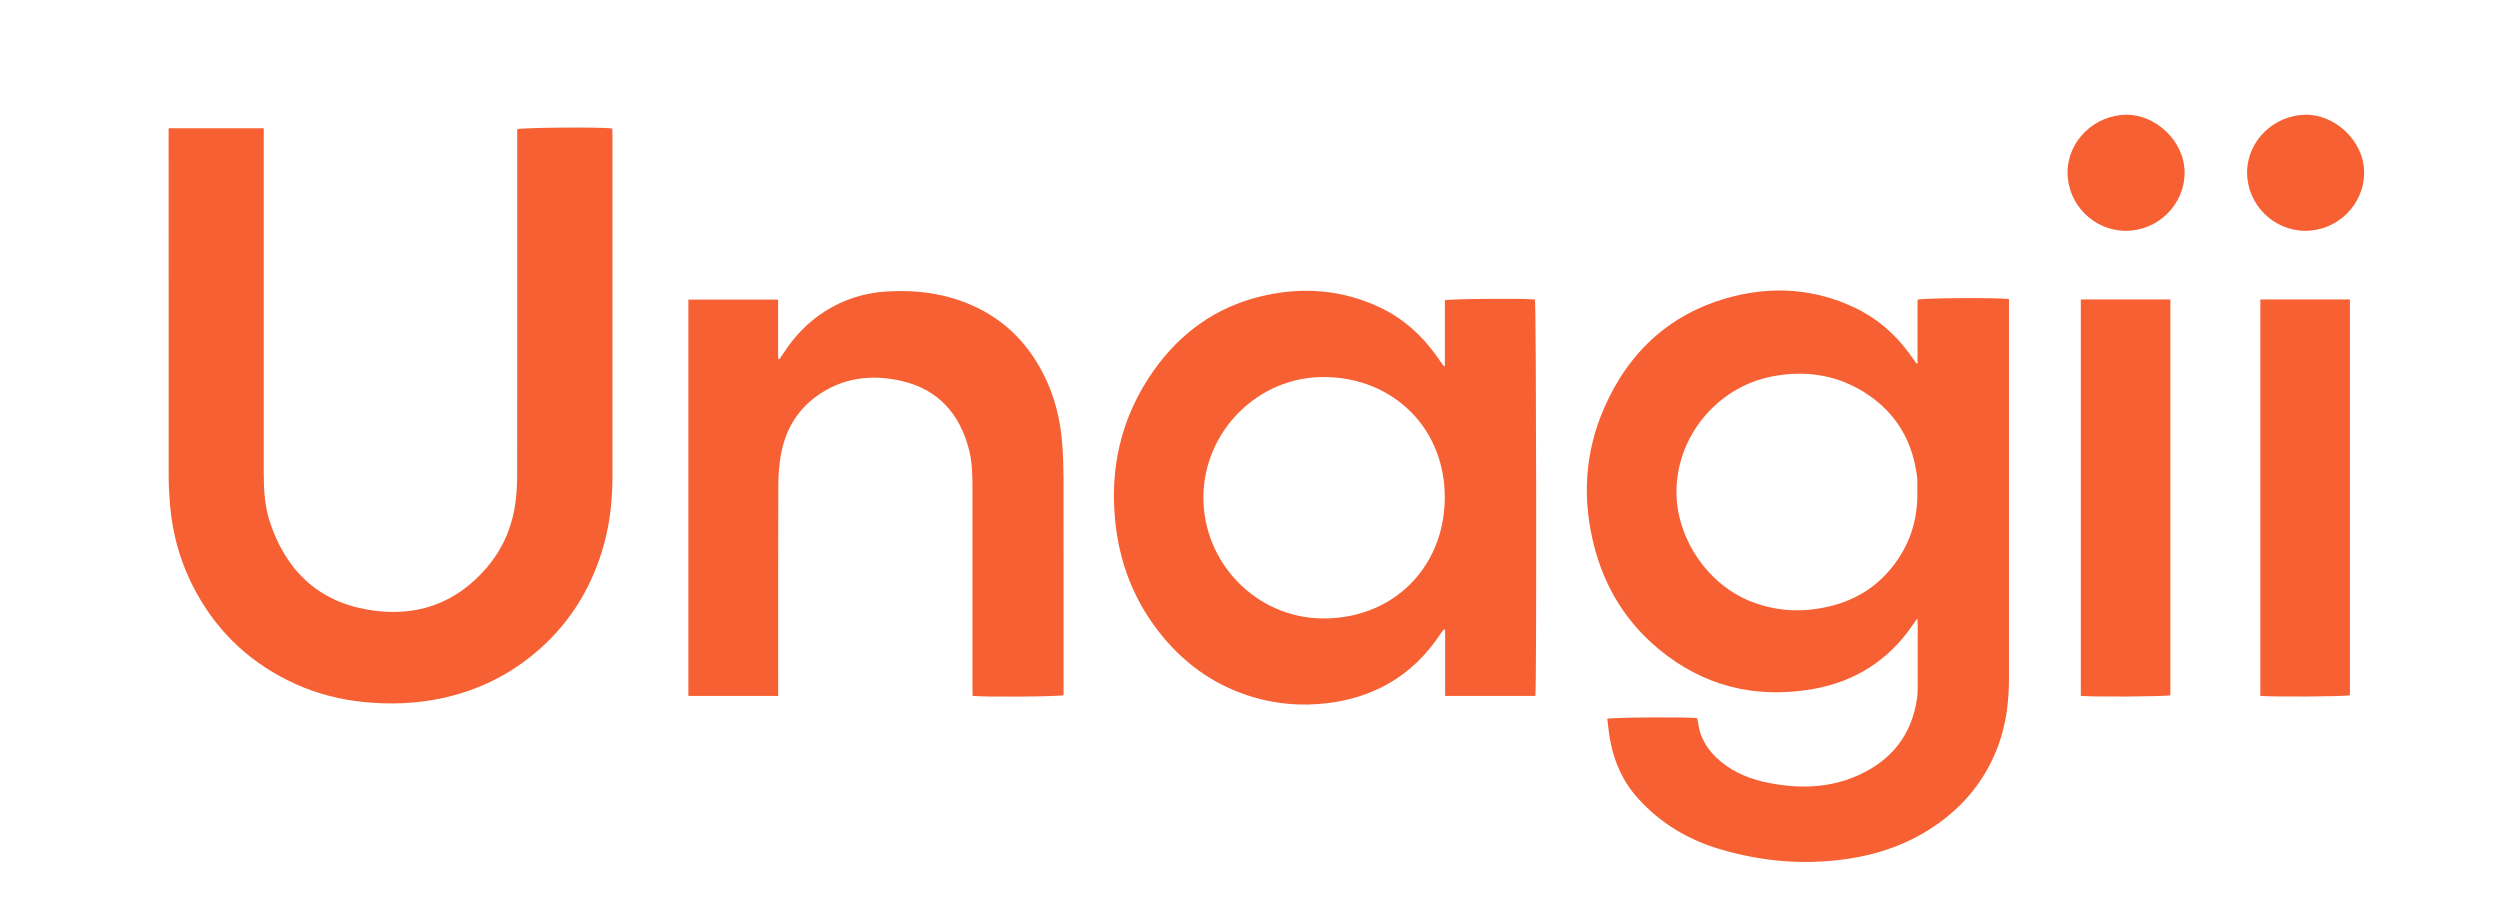 <?xml version="1.0" encoding="utf-8"?>
<!-- Generator: Adobe Illustrator 25.0.0, SVG Export Plug-In . SVG Version: 6.00 Build 0)  -->
<svg version="1.1" id="Layer_1" xmlns="http://www.w3.org/2000/svg" xmlns:xlink="http://www.w3.org/1999/xlink" x="0px" y="0px"
	 viewBox="0 0 918.04 338.47" style="enable-background:new 0 0 918.04 338.47;" xml:space="preserve">
<style type="text/css">
	.st0{fill:#FFFFFF;}
	.st1{opacity:0.24;}
	.st2{clip-path:url(#SVGID_2_);}
	.st3{opacity:0.35;}
	.st4{clip-path:url(#SVGID_6_);}
	.st5{clip-path:url(#SVGID_10_);}
	.st6{clip-path:url(#SVGID_14_);}
	.st7{clip-path:url(#SVGID_18_);}
	.st8{clip-path:url(#SVGID_22_);fill:#FFFFFF;}
	.st9{clip-path:url(#SVGID_24_);}
	.st10{clip-path:url(#SVGID_28_);}
	.st11{opacity:0.58;}
	.st12{clip-path:url(#SVGID_32_);}
	.st13{clip-path:url(#SVGID_36_);}
	.st14{opacity:0.4;}
	.st15{clip-path:url(#SVGID_40_);}
	.st16{clip-path:url(#SVGID_44_);}
	.st17{clip-path:url(#SVGID_48_);}
	.st18{opacity:0.45;}
	.st19{clip-path:url(#SVGID_52_);}
	.st20{clip-path:url(#SVGID_56_);}
	.st21{clip-path:url(#SVGID_60_);}
	.st22{opacity:0.6;}
	.st23{clip-path:url(#SVGID_64_);}
	.st24{clip-path:url(#SVGID_68_);}
	.st25{clip-path:url(#SVGID_72_);}
	.st26{clip-path:url(#SVGID_76_);}
	.st27{clip-path:url(#SVGID_80_);}
	.st28{opacity:0.26;}
	.st29{clip-path:url(#SVGID_84_);}
	.st30{opacity:0.2;}
	.st31{clip-path:url(#SVGID_89_);fill:url(#SVGID_90_);}
	.st32{opacity:0.13;}
	.st33{clip-path:url(#SVGID_93_);fill:url(#SVGID_94_);}
	.st34{fill:#F66033;}
	.st35{fill:#F0F0EE;}
	.st36{fill:#49D999;}
	.st37{fill:#7387FF;}
	.st38{fill:#FFCF26;}
	.st39{opacity:0.32;}
	.st40{clip-path:url(#SVGID_96_);}
	.st41{clip-path:url(#SVGID_100_);}
	.st42{clip-path:url(#SVGID_104_);}
	.st43{clip-path:url(#SVGID_108_);}
	.st44{opacity:0.47;}
	.st45{clip-path:url(#SVGID_112_);}
	.st46{opacity:0.11;}
	.st47{clip-path:url(#SVGID_116_);}
</style>
<g>
	<path class="st34" d="M704.08,180.64c0-1.59,0.06-3.17-0.02-4.76c-0.05-1.08-0.27-2.15-0.45-3.22
		c-1.93-11.63-7.73-20.93-17.42-27.57c-10.75-7.36-22.79-9.3-35.43-6.86c-20.64,3.99-35.72,22.79-35.11,43.6
		c0.48,16.37,11.43,32.62,27.03,38.92c9.65,3.89,19.51,4.27,29.49,1.83c8.93-2.18,16.48-6.75,22.34-13.92
		C701.17,200.51,704.27,191.12,704.08,180.64 M704.15,133.38v-23.32c1.94-0.69,30.71-0.82,33.58-0.19v2.66c0,45.44,0,90.88,0,136.32
		c0,8.57-0.98,16.98-3.99,25.08c-4.01,10.77-10.6,19.64-19.62,26.7c-10.52,8.22-22.56,12.83-35.7,14.76
		c-16.05,2.37-31.83,0.97-47.32-3.71c-11.43-3.46-21.34-9.44-29.42-18.3c-5.62-6.15-8.92-13.45-10.41-21.59
		c-0.47-2.6-0.71-5.25-1.05-7.84c2.1-0.54,28.38-0.71,32.92-0.27c0.14,0.55,0.37,1.16,0.45,1.79c0.76,5.98,3.9,10.58,8.45,14.3
		c5.1,4.16,11.07,6.47,17.46,7.72c11.23,2.2,22.3,1.96,32.9-2.81c12.27-5.52,19.67-14.88,21.58-28.32c0.25-1.73,0.22-3.5,0.23-5.25
		c0.02-7.27,0.02-14.53,0.01-21.8c0-0.55-0.09-1.09-0.18-2.15c-0.74,1.04-1.21,1.68-1.65,2.33c-8.96,13.12-21.41,20.94-36.95,23.59
		c-21.01,3.58-40.04-1.15-56.5-14.86c-11.76-9.8-19.5-22.34-23.4-37.13c-4.65-17.62-3.69-34.99,3.72-51.7
		c9.29-20.94,24.95-34.94,47.31-40.57c15-3.77,29.88-2.64,44.07,3.95c8.27,3.84,15.03,9.59,20.42,16.94
		c0.91,1.25,1.8,2.52,2.69,3.78C703.89,133.46,704.02,133.42,704.15,133.38"/>
	<path class="st34" d="M61.94,47.1h34.91v3.59c0,41.02,0,82.04,0,123.05c0,6.03,0.33,12.04,2.22,17.82
		c5.72,17.48,17.26,28.96,35.53,32.25c17.55,3.17,32.82-1.85,44.49-15.78c5.81-6.93,9.17-15.11,10.27-24.11
		c0.4-3.3,0.55-6.66,0.55-9.99c0.04-41.1,0.02-82.2,0.02-123.31v-3.17c1.87-0.63,30.65-0.85,34.91-0.28
		c0.02,0.91,0.07,1.87,0.07,2.83c0,24.14,0,48.29,0,72.43c0,17.38,0.01,34.75,0,52.13c0,8.38-0.79,16.68-2.98,24.8
		c-4.17,15.47-12.02,28.71-24.15,39.32c-10.28,8.99-22.15,14.85-35.47,17.71c-9.38,2.01-18.86,2.36-28.42,1.43
		c-8.81-0.86-17.26-2.98-25.32-6.62c-15.9-7.19-28.15-18.37-36.54-33.7c-5.49-10.03-8.65-20.78-9.61-32.15
		c-0.3-3.57-0.48-7.17-0.48-10.75c-0.03-41.52-0.02-83.04-0.02-124.56V47.1z"/>
	<path class="st34" d="M441.91,182.45c-0.15,24.25,19.44,44.35,43.52,44.65c25.72,0.32,44.67-18.3,45.11-43.63
		c0.45-25.66-18.43-44.7-43.95-45.02C461.84,138.15,442.04,158.53,441.91,182.45 M530.58,134.42v-24.15
		c1.92-0.55,27.93-0.76,33.08-0.3c0.49,1.76,0.66,141.77,0.15,145.58h-33.14V231.3c-0.14-0.06-0.28-0.13-0.42-0.19
		c-0.37,0.45-0.78,0.87-1.09,1.36c-5.11,7.83-11.56,14.24-19.76,18.82c-6.87,3.84-14.28,5.99-22.07,6.93
		c-9.08,1.09-18.04,0.43-26.8-2.12c-13.38-3.89-24.45-11.4-33.34-22.06c-9.72-11.66-15.45-25.17-17.37-40.14
		c-2.71-21.12,1.63-40.75,14.1-58.2c9.6-13.43,22.4-22.69,38.51-26.73c15.21-3.81,30.2-2.78,44.51,4.03
		c8.32,3.96,14.98,9.95,20.36,17.4c0.93,1.28,1.81,2.6,2.73,3.89C530.05,134.34,530.16,134.33,530.58,134.42"/>
	<path class="st34" d="M285.76,255.56h-32.98V110.01h32.95v21.72c0.16,0.06,0.32,0.13,0.48,0.19c0.58-0.85,1.17-1.69,1.73-2.56
		c3.93-6.02,8.82-11.09,14.9-14.98c6.99-4.47,14.68-6.87,22.89-7.35c10.89-0.65,21.49,0.72,31.57,5.25
		c11.44,5.14,19.8,13.48,25.55,24.48c4.32,8.24,6.56,17.12,7.23,26.38c0.3,4.16,0.45,8.34,0.46,12.51
		c0.04,25.56,0.02,51.12,0.02,76.68v2.95c-1.89,0.55-28.22,0.75-33.39,0.27c-0.02-0.93-0.07-1.9-0.07-2.87
		c0-24.72-0.01-49.45,0-74.17c0-4.52-0.15-9.03-1.28-13.43c-3.41-13.26-11.47-22.22-24.98-25.24c-10.99-2.46-21.64-1.16-31.05,5.7
		c-7.4,5.4-11.55,12.86-13.08,21.76c-0.63,3.68-0.9,7.47-0.91,11.22c-0.08,24.64-0.04,49.28-0.04,73.92V255.56z"/>
	<path class="st34" d="M764.11,109.96h32.89v145.35c-1.76,0.49-28.44,0.67-32.89,0.22V109.96z"/>
	<path class="st34" d="M780.57,84.76c-11.71-0.05-21.33-9.71-21.33-21.42c0-11.57,9.82-21.09,21.57-21.21
		c10.54-0.11,21.38,9.45,21.41,21.24C802.25,75.1,792.41,84.8,780.57,84.76"/>
	<path class="st34" d="M830.04,109.96h32.89v145.35c-1.76,0.49-28.44,0.67-32.89,0.22V109.96z"/>
	<path class="st34" d="M846.5,84.76c-11.71-0.05-21.33-9.71-21.33-21.42c0-11.57,9.82-21.09,21.57-21.21
		c10.54-0.11,21.38,9.45,21.41,21.24C868.18,75.1,858.34,84.8,846.5,84.76"/>
</g>
</svg>